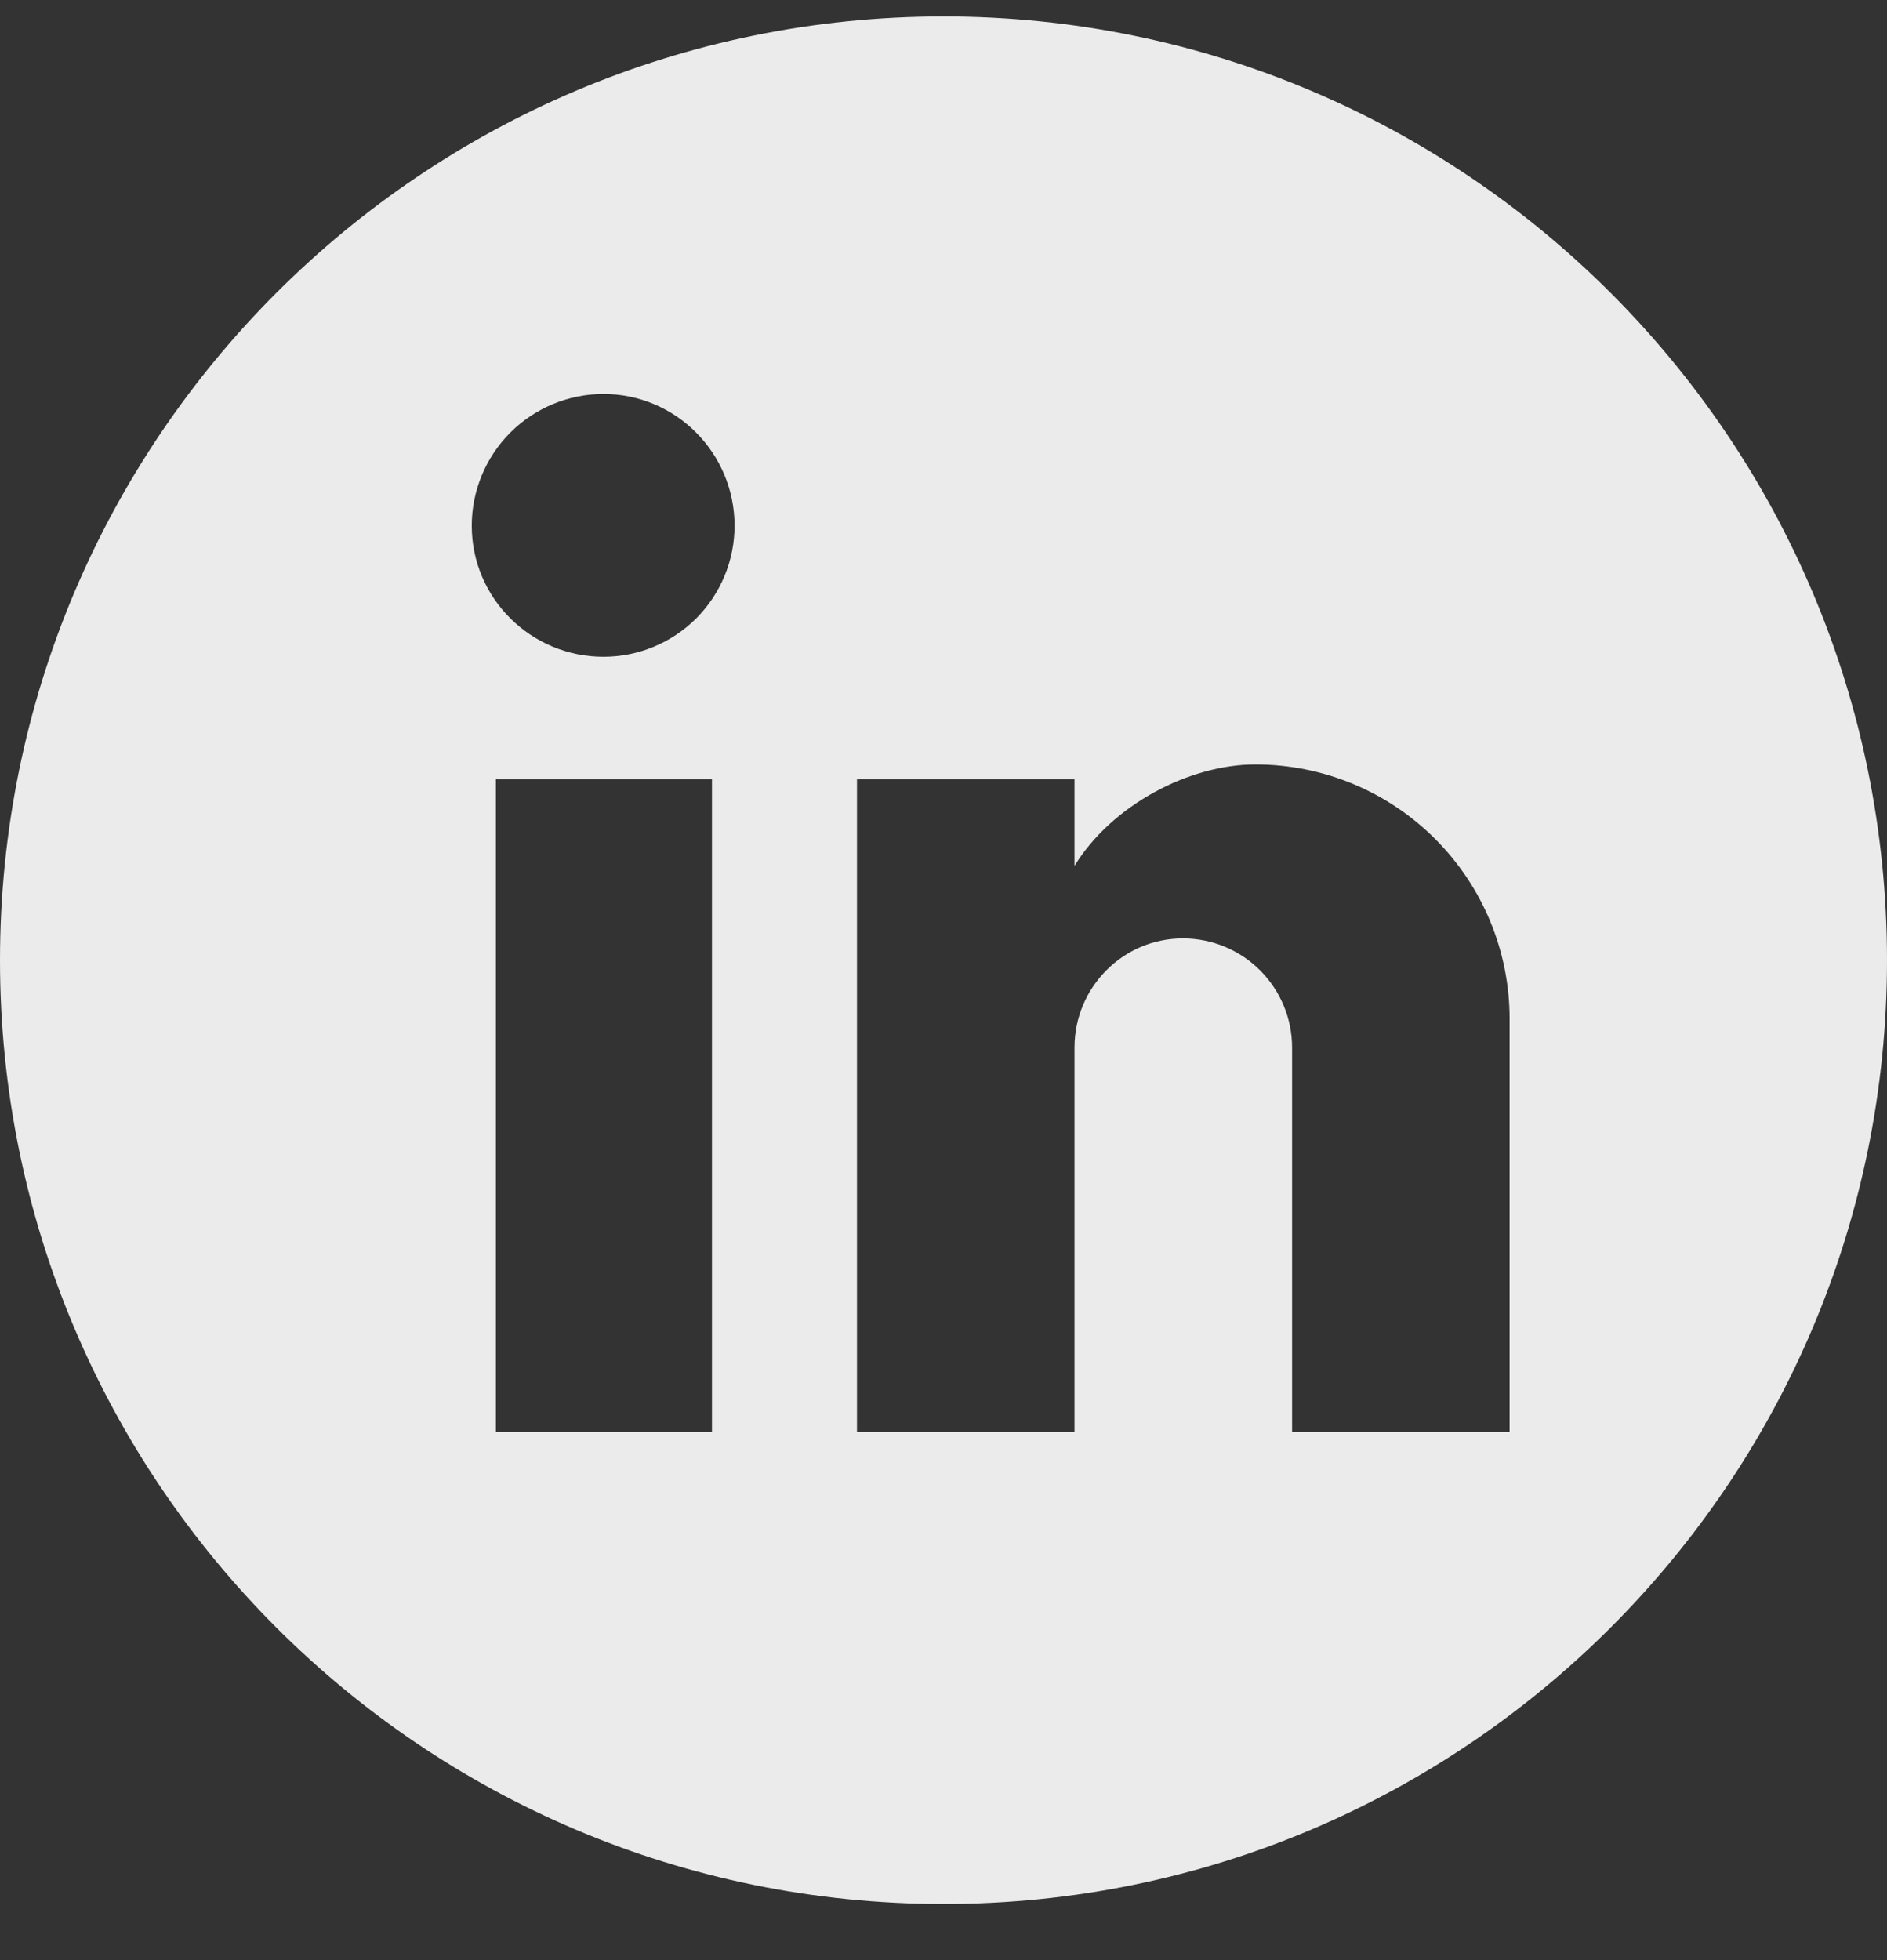 <svg width="26" height="27" viewBox="0 0 26 27" fill="none" xmlns="http://www.w3.org/2000/svg">
<rect x="0" y="0" width="26" height="27" fill="#333333" stroke="none"/>
<g clip-path="url(#clip0_10094_5056)">
<path d="M13 0.227C20.18 0.227 26 6.047 26 13.227C26 20.406 20.18 26.227 13 26.227C5.82 26.227 0 20.406 0 13.227C0 6.047 5.82 0.227 13 0.227ZM6.833 19.727H9.81V10.734H6.833V19.727ZM17.298 10.53C16.385 10.53 15.32 11.089 14.805 11.927V10.734H11.808V19.727H14.805V14.43C14.805 13.602 15.472 12.926 16.299 12.926C16.698 12.926 17.08 13.084 17.362 13.366C17.644 13.648 17.803 14.031 17.803 14.43V19.727H20.8V14.032C20.8 13.103 20.431 12.213 19.774 11.556C19.118 10.899 18.227 10.53 17.298 10.53ZM8.315 5.427C7.834 5.427 7.373 5.618 7.032 5.958C6.692 6.298 6.5 6.761 6.5 7.242C6.5 8.241 7.316 9.047 8.315 9.047C8.794 9.047 9.253 8.857 9.592 8.519C9.93 8.18 10.121 7.721 10.121 7.242C10.121 6.243 9.315 5.427 8.315 5.427Z" fill="white" fill-opacity="0.9"/>
</g>
<defs>
<clipPath id="clip0_10094_5056">
<rect width="26" height="26" fill="white" transform="translate(0 0.227)"/>
</clipPath>
</defs>
</svg>
